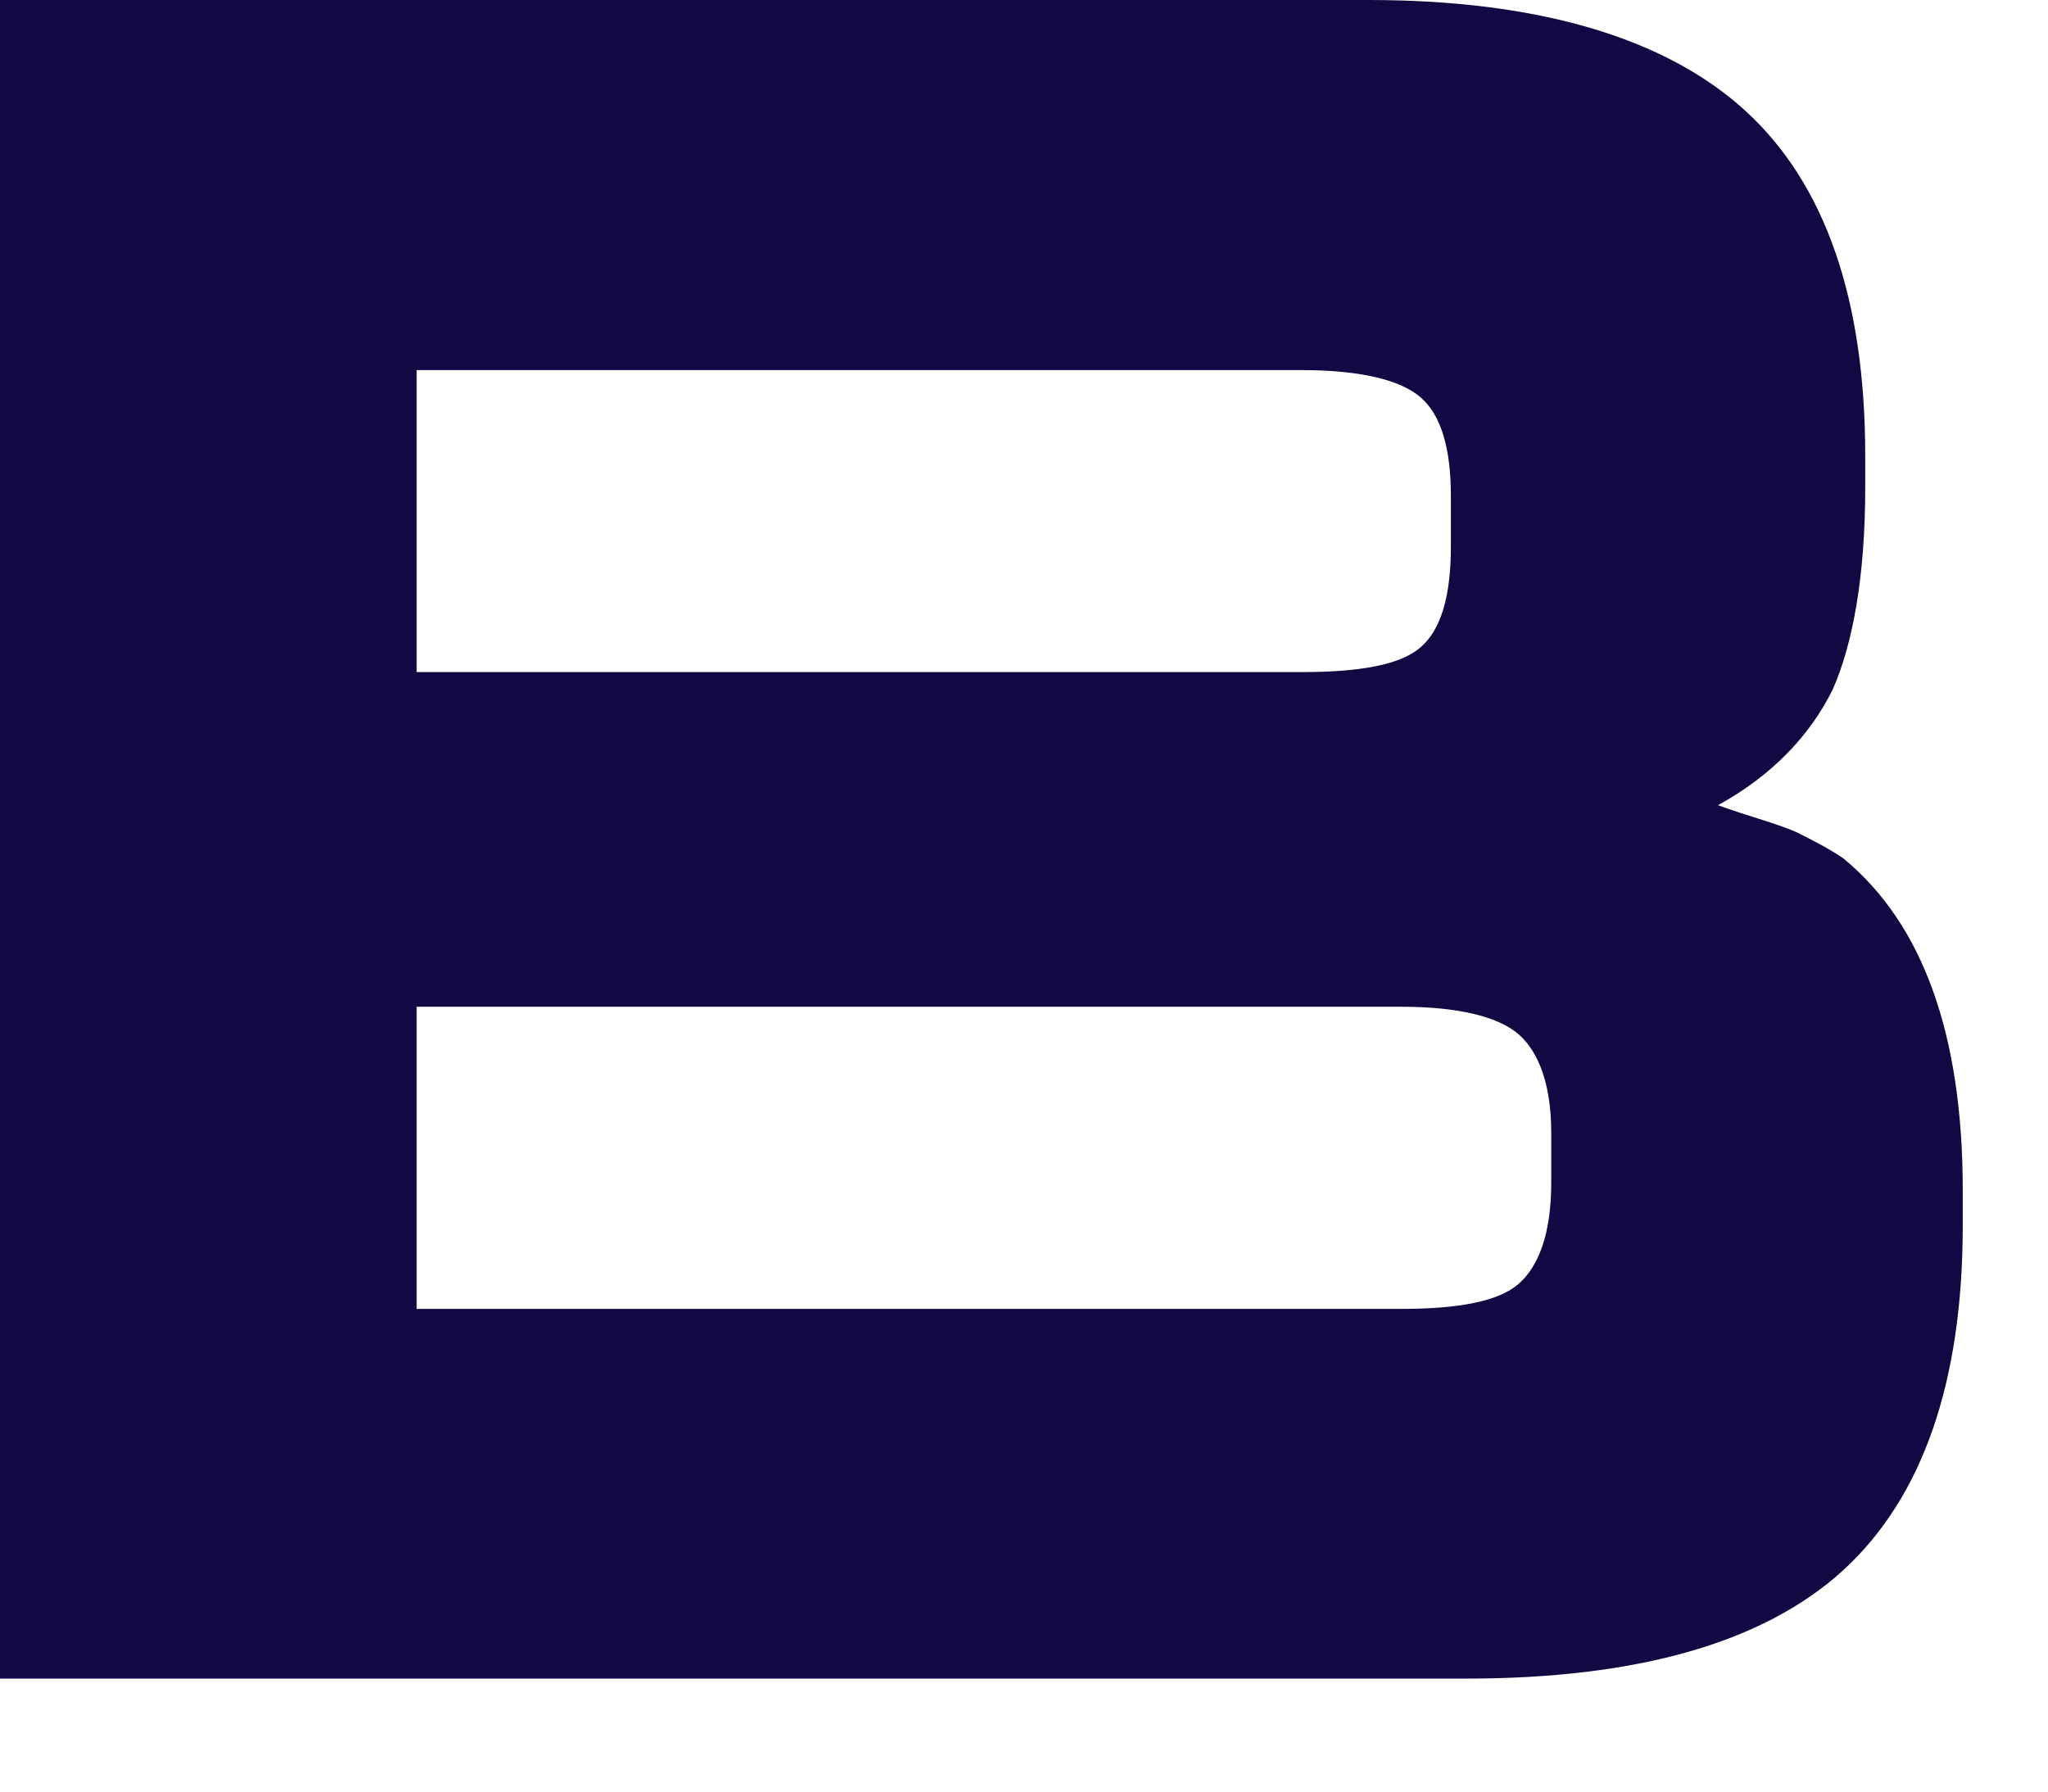<svg width="16" height="14" viewBox="0 0 16 14" fill="none" xmlns="http://www.w3.org/2000/svg">
<path d="M3.255 10.226V7.867H10.949C11.397 7.867 11.709 7.946 11.866 8.084C12.022 8.222 12.119 8.477 12.119 8.851V9.244C12.119 9.637 12.022 9.893 11.866 10.031C11.71 10.169 11.397 10.228 10.949 10.228H3.255V10.226ZM3.255 5.251V2.892H10.167C10.635 2.892 10.947 2.971 11.102 3.108C11.258 3.246 11.335 3.502 11.335 3.875V4.269C11.335 4.662 11.257 4.918 11.102 5.055C10.947 5.193 10.634 5.252 10.167 5.252H3.255V5.251ZM14.572 3.815V3.56C14.572 2.34 14.26 1.436 13.636 0.866C13.013 0.296 12.018 0 10.693 0H0V13.117H11.456C12.781 13.117 13.775 12.841 14.399 12.271C15.022 11.701 15.334 10.796 15.334 9.577V9.302C15.334 8.083 15.022 7.217 14.399 6.706C14.282 6.627 14.165 6.568 14.047 6.509C13.931 6.45 13.635 6.371 13.422 6.292C13.85 6.057 14.143 5.742 14.318 5.388C14.475 5.033 14.572 4.503 14.572 3.814V3.815Z" fill="#100943"/>
</svg>
